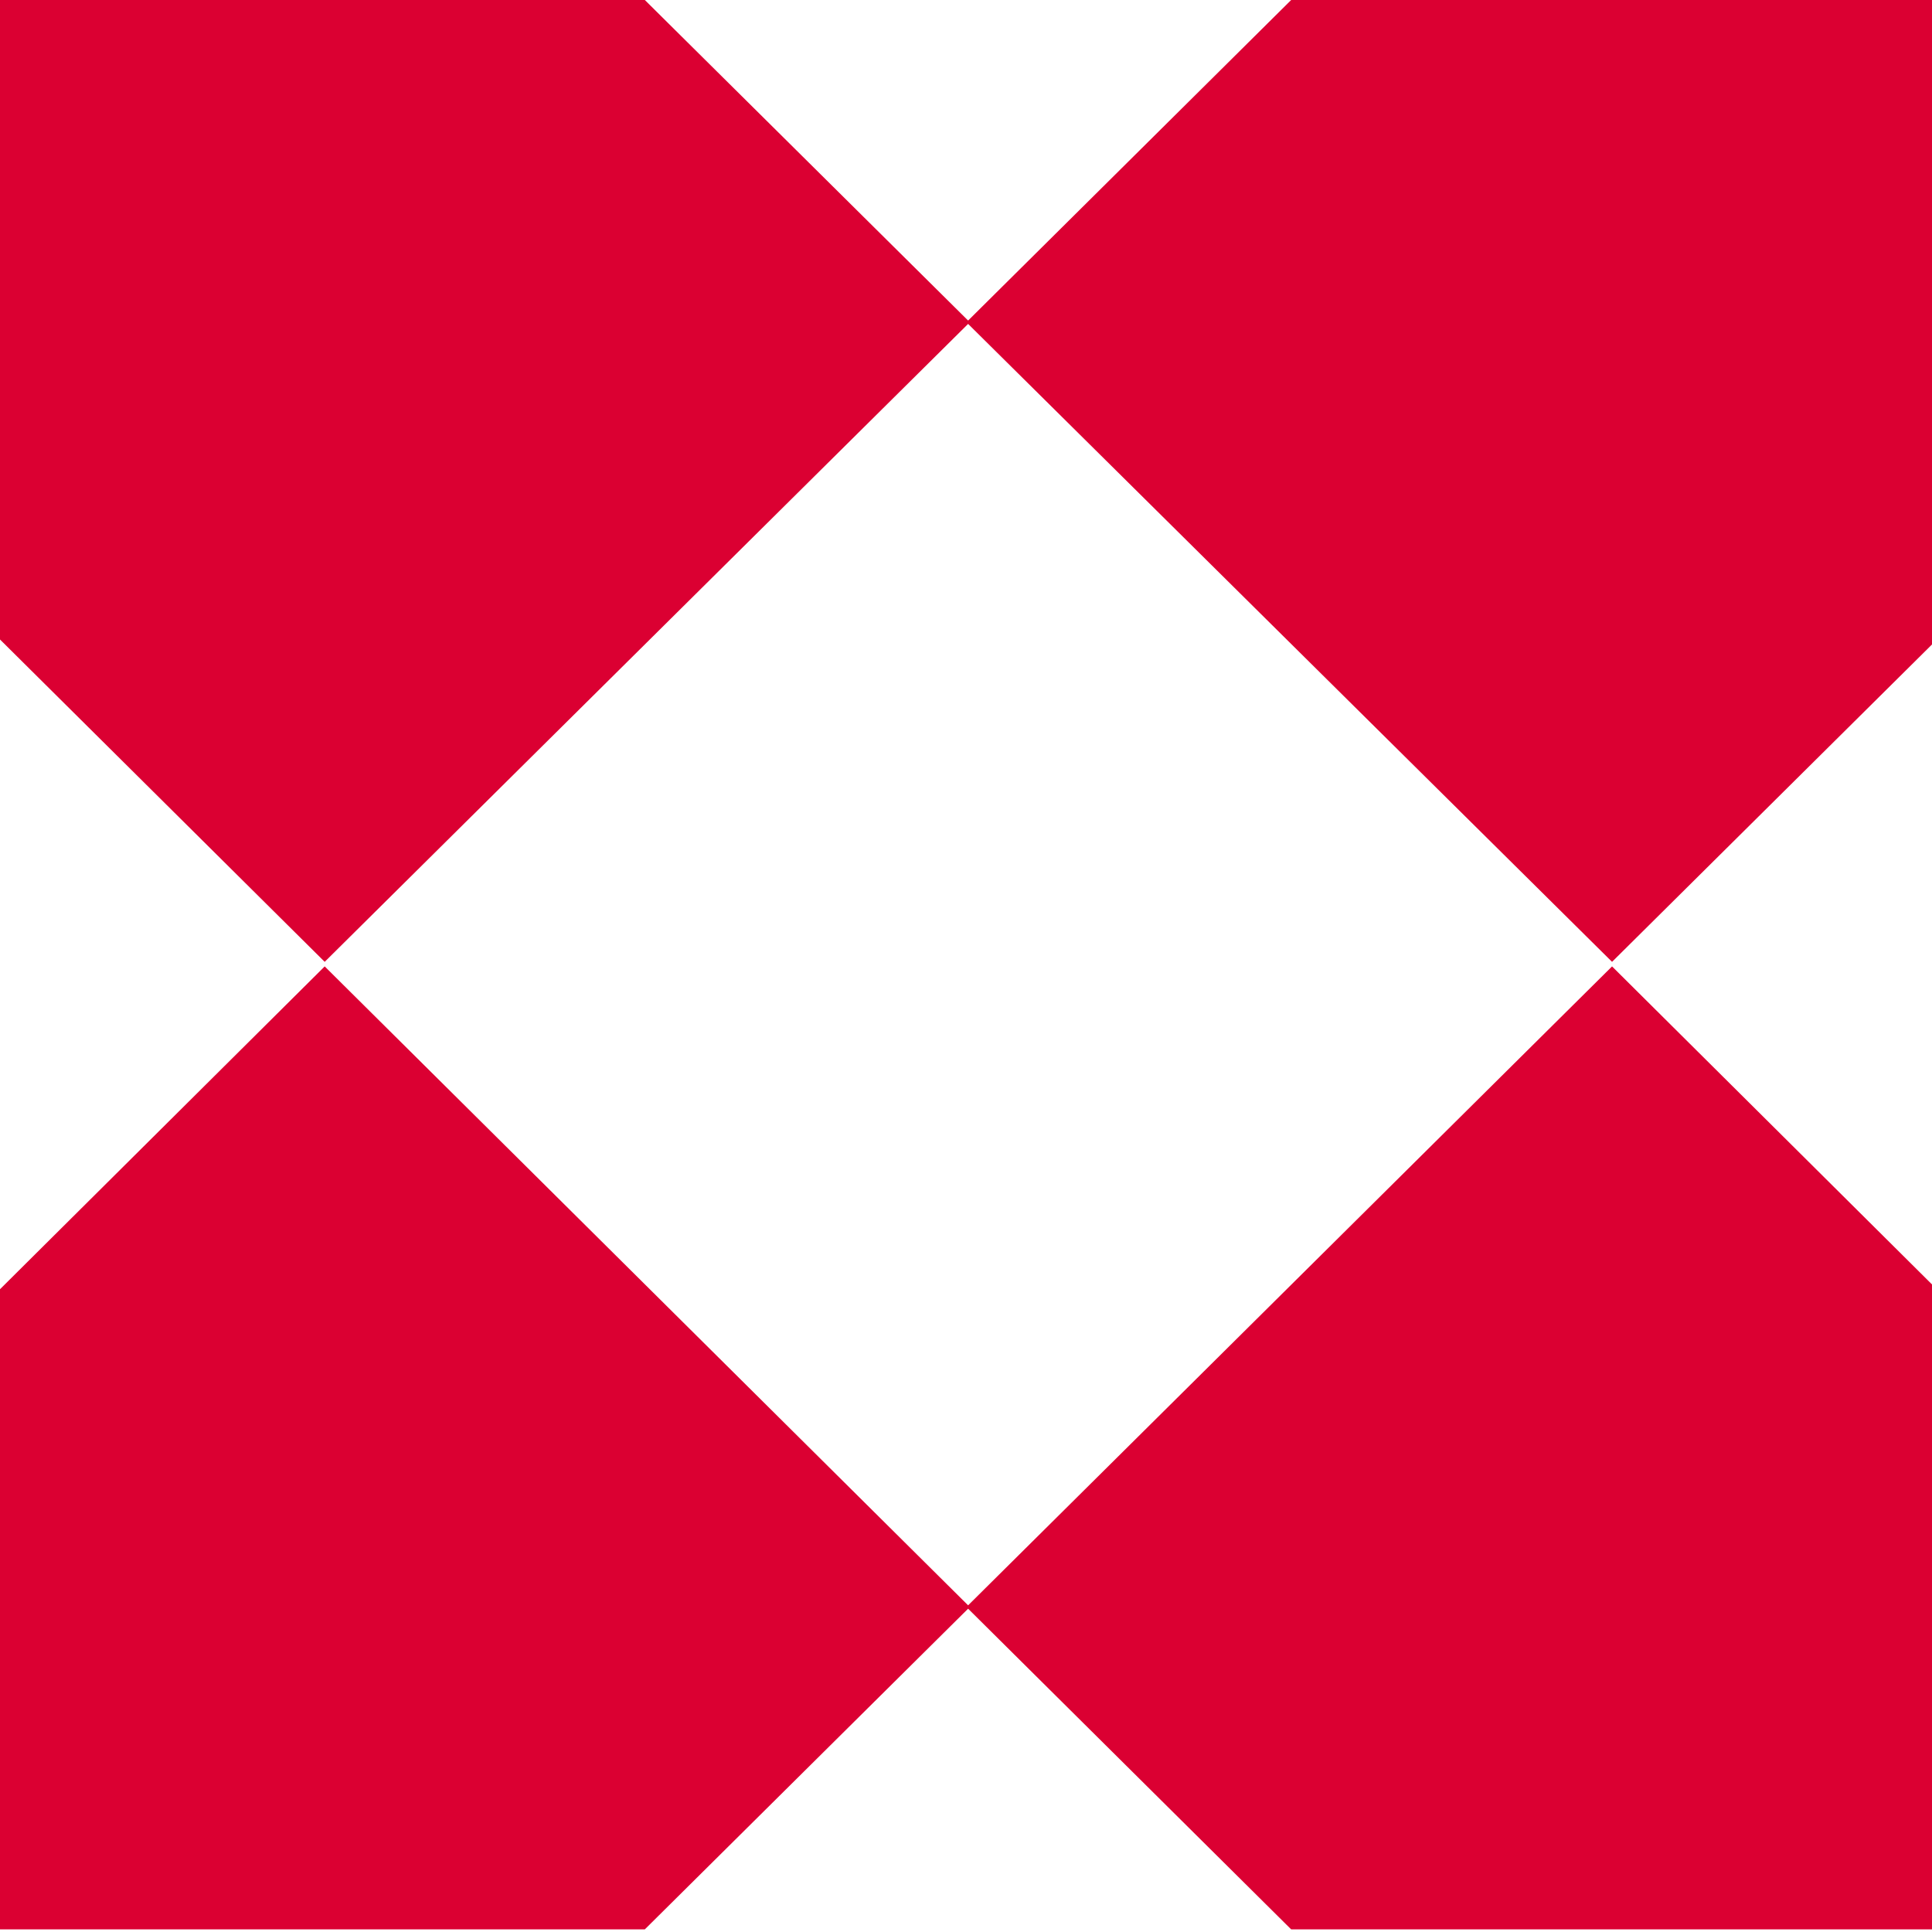<svg width="33" height="33" viewBox="0 0 33 33" fill="none" xmlns="http://www.w3.org/2000/svg">
<path fill-rule="evenodd" clip-rule="evenodd" d="M0 10.923L5.546 16.429L16.565 5.504L11.014 0H0V10.923Z" fill="#DB0032"/>
<path fill-rule="evenodd" clip-rule="evenodd" d="M11.014 32.955L16.565 27.449L5.546 16.507L0 22.021V32.955H11.014Z" fill="#DB0032"/>
<path fill-rule="evenodd" clip-rule="evenodd" d="M16.507 27.449L22.054 32.955H33V21.939L27.535 16.507L16.507 27.449Z" fill="#DB0032"/>
<path fill-rule="evenodd" clip-rule="evenodd" d="M27.535 16.429L33 11.008V0H22.054L16.507 5.504L27.535 16.429Z" fill="#DB0032"/>
</svg>
